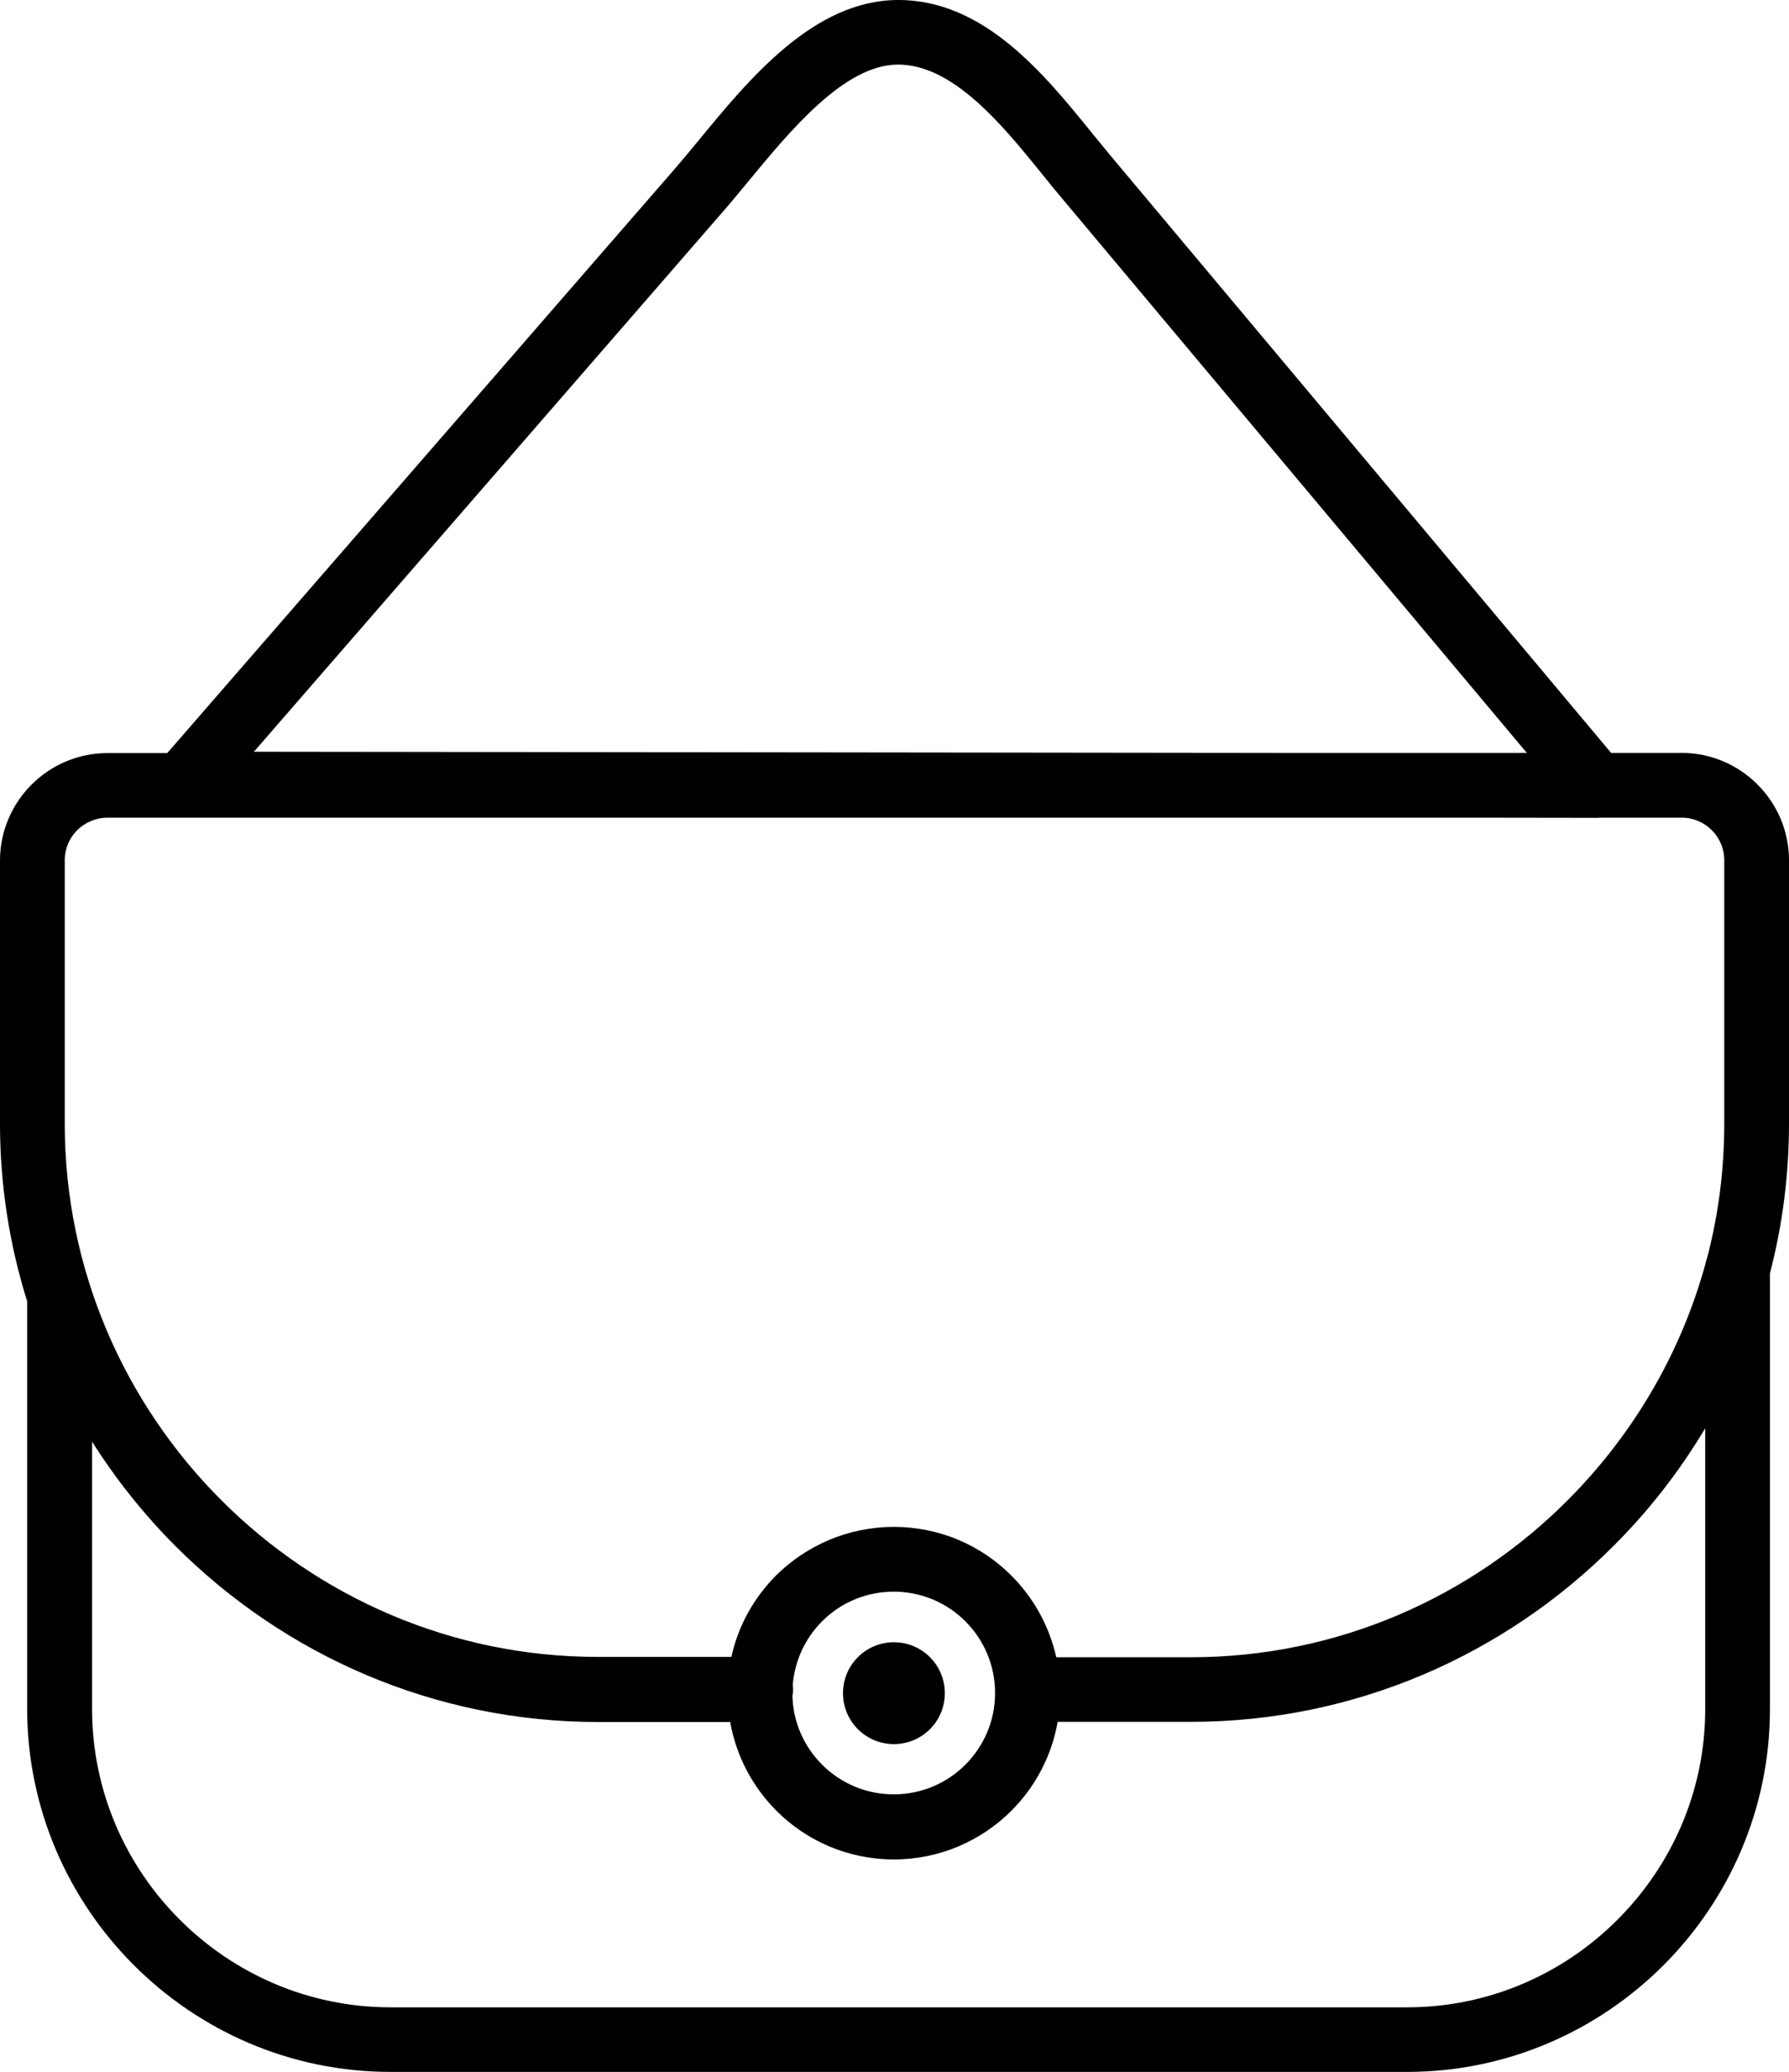 <?xml version="1.0" encoding="utf-8"?><svg version="1.1" id="Layer_1" xmlns="http://www.w3.org/2000/svg" xmlns:xlink="http://www.w3.org/1999/xlink" x="0px" y="0px" viewBox="0 0 106.11 122.88" style="enable-background:new 0 0 106.11 122.88" xml:space="preserve"><style type="text/css">.st0{fill-rule:evenodd;clip-rule:evenodd;}</style><g><path class="st0" d="M53.02,97.39c1.67,0,3.02,1.35,3.02,3.02c0,1.67-1.35,3.02-3.02,3.02c-1.67,0-3.02-1.35-3.02-3.02 C50,98.74,51.35,97.39,53.02,97.39L53.02,97.39z M53.02,90.55c2.72,0,5.19,1.1,6.97,2.89c1.3,1.3,2.24,2.97,2.66,4.84h7.98 c8.7,0,16.61-3.56,22.34-9.3c3.85-3.85,6.73-8.69,8.2-14.09c0.02-0.1,0.04-0.19,0.08-0.28c0.67-2.55,1.02-5.22,1.02-7.97V51.01 c0-0.69-0.28-1.32-0.74-1.78c-0.46-0.46-1.09-0.74-1.78-0.74H94.9c-0.11,0.01-0.23,0.02-0.35,0.01l-6.99-0.01H6.37 c-0.69,0-1.33,0.29-1.79,0.74c-0.46,0.46-0.74,1.09-0.74,1.79v15.61c0,8.7,3.56,16.61,9.29,22.34c5.74,5.74,13.64,9.29,22.34,9.29 h7.91c0.41-1.87,1.35-3.53,2.66-4.84C47.83,91.65,50.3,90.55,53.02,90.55L53.02,90.55z M62.73,102.12 c-0.36,2.04-1.34,3.86-2.74,5.26c-1.78,1.78-4.25,2.89-6.97,2.89s-5.19-1.1-6.97-2.89c-1.4-1.4-2.38-3.22-2.74-5.26h-7.83 c-9.76,0-18.63-3.99-25.06-10.42c-1.87-1.87-3.54-3.96-4.96-6.21v15.85c0,4.87,1.99,9.29,5.2,12.5c3.21,3.21,7.63,5.2,12.5,5.2 h60.3c4.86,0,9.28-1.99,12.48-5.2c3.21-3.21,5.2-7.62,5.2-12.48V84.7c-1.52,2.55-3.35,4.9-5.45,6.99 c-6.43,6.43-15.3,10.42-25.06,10.42H62.73L62.73,102.12z M47.02,99.92c0.01,0.09,0.02,0.18,0.02,0.27c0,0.13-0.01,0.25-0.04,0.37 c0.04,1.6,0.71,3.04,1.76,4.09c1.09,1.09,2.59,1.76,4.25,1.76s3.16-0.67,4.25-1.76c1.09-1.09,1.76-2.59,1.76-4.25 s-0.67-3.16-1.76-4.25c-1.09-1.09-2.59-1.76-4.25-1.76s-3.17,0.67-4.25,1.76C47.78,97.13,47.14,98.45,47.02,99.92L47.02,99.92z M1.62,77.2C0.57,73.86,0,70.31,0,66.64V51.03c0-1.75,0.72-3.35,1.87-4.5c1.15-1.15,2.75-1.87,4.5-1.87h3.55L40,10.04 c0.47-0.54,0.93-1.1,1.41-1.68C44.44,4.67,48.26,0.03,53.23,0c5.12-0.03,8.69,4.37,11.58,7.94c0.31,0.38,0.61,0.75,1.05,1.28 l29.7,35.43h4.19c1.75,0,3.34,0.72,4.49,1.87c1.15,1.15,1.87,2.74,1.87,4.49v15.62c0,3.06-0.39,6.04-1.13,8.88v25.84 c0,5.92-2.42,11.3-6.32,15.2c-3.9,3.9-9.28,6.32-15.2,6.32h-60.3c-5.93,0-11.31-2.42-15.22-6.33c-3.9-3.9-6.33-9.29-6.33-15.22 V77.2L1.62,77.2z M74.61,44.65h15.95L62.92,11.68c-0.25-0.29-0.66-0.8-1.08-1.32c-2.38-2.94-5.31-6.55-8.6-6.53 c-3.16,0.02-6.35,3.89-8.89,6.97c-0.53,0.64-1.03,1.25-1.47,1.75L15.06,44.58L74.61,44.65L74.61,44.65z"/></g></svg>